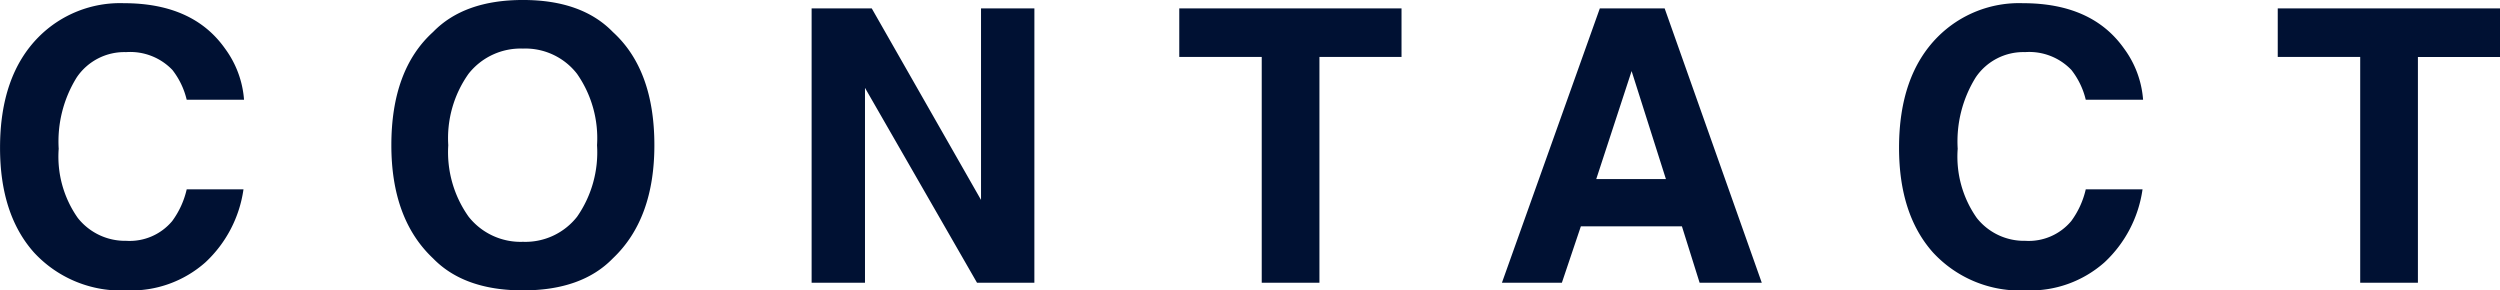 <svg xmlns="http://www.w3.org/2000/svg" width="196.734" height="22.852" viewBox="0 0 196.734 22.852">
  <path id="パス_4314" data-name="パス 4314" d="M-81.7-1.611A8.8,8.8,0,0,1-87.879.6,9.313,9.313,0,0,1-95.2-2.388q-2.666-3-2.666-8.232,0-5.654,3.032-8.716A9.035,9.035,0,0,1-88.128-22q5.449,0,7.969,3.574A7.738,7.738,0,0,1-78.665-14.4h-4.512A6.094,6.094,0,0,0-84.3-16.743a4.588,4.588,0,0,0-3.647-1.406,4.522,4.522,0,0,0-3.882,1.985,9.542,9.542,0,0,0-1.421,5.618,8.375,8.375,0,0,0,1.5,5.442A4.745,4.745,0,0,0-87.937-3.3a4.364,4.364,0,0,0,3.618-1.553,6.745,6.745,0,0,0,1.143-2.5h4.468A9.71,9.71,0,0,1-81.7-1.611ZM-56.716.6q-4.629,0-7.075-2.52-3.281-3.091-3.281-8.906,0-5.933,3.281-8.906,2.446-2.52,7.075-2.52t7.075,2.52q3.267,2.974,3.267,8.906,0,5.815-3.267,8.906Q-52.087.6-56.716.6Zm4.263-5.8a8.866,8.866,0,0,0,1.567-5.625,8.842,8.842,0,0,0-1.575-5.618,5.146,5.146,0,0,0-4.255-1.985,5.215,5.215,0,0,0-4.277,1.978,8.75,8.75,0,0,0-1.6,5.625,8.75,8.75,0,0,0,1.6,5.625,5.215,5.215,0,0,0,4.277,1.978A5.174,5.174,0,0,0-52.453-5.2ZM-16.471,0h-4.512L-29.8-15.337V0H-34V-21.592h4.731l8.6,15.073V-21.592h4.2ZM12.422-21.592v3.823H5.962V0H1.421V-17.769H-5.068v-3.823ZM34.488-4.438H26.534L25.04,0H20.323l7.705-21.592h5.1L40.772,0H35.88Zm-1.26-3.721-2.7-8.5-2.783,8.5ZM67.746-1.611A8.8,8.8,0,0,1,61.564.6,9.313,9.313,0,0,1,54.24-2.388q-2.666-3-2.666-8.232,0-5.654,3.032-8.716A9.035,9.035,0,0,1,61.315-22q5.449,0,7.969,3.574A7.738,7.738,0,0,1,70.778-14.4H66.267a6.094,6.094,0,0,0-1.128-2.344,4.588,4.588,0,0,0-3.647-1.406,4.522,4.522,0,0,0-3.882,1.985,9.542,9.542,0,0,0-1.421,5.618A8.375,8.375,0,0,0,57.69-5.1,4.745,4.745,0,0,0,61.506-3.3a4.364,4.364,0,0,0,3.618-1.553,6.745,6.745,0,0,0,1.143-2.5h4.468A9.71,9.71,0,0,1,67.746-1.611Zm31.119-19.98v3.823h-6.46V0H87.864V-17.769H81.375v-3.823Z" transform="translate(97.869 22.251)" fill="#013"/>
</svg>
